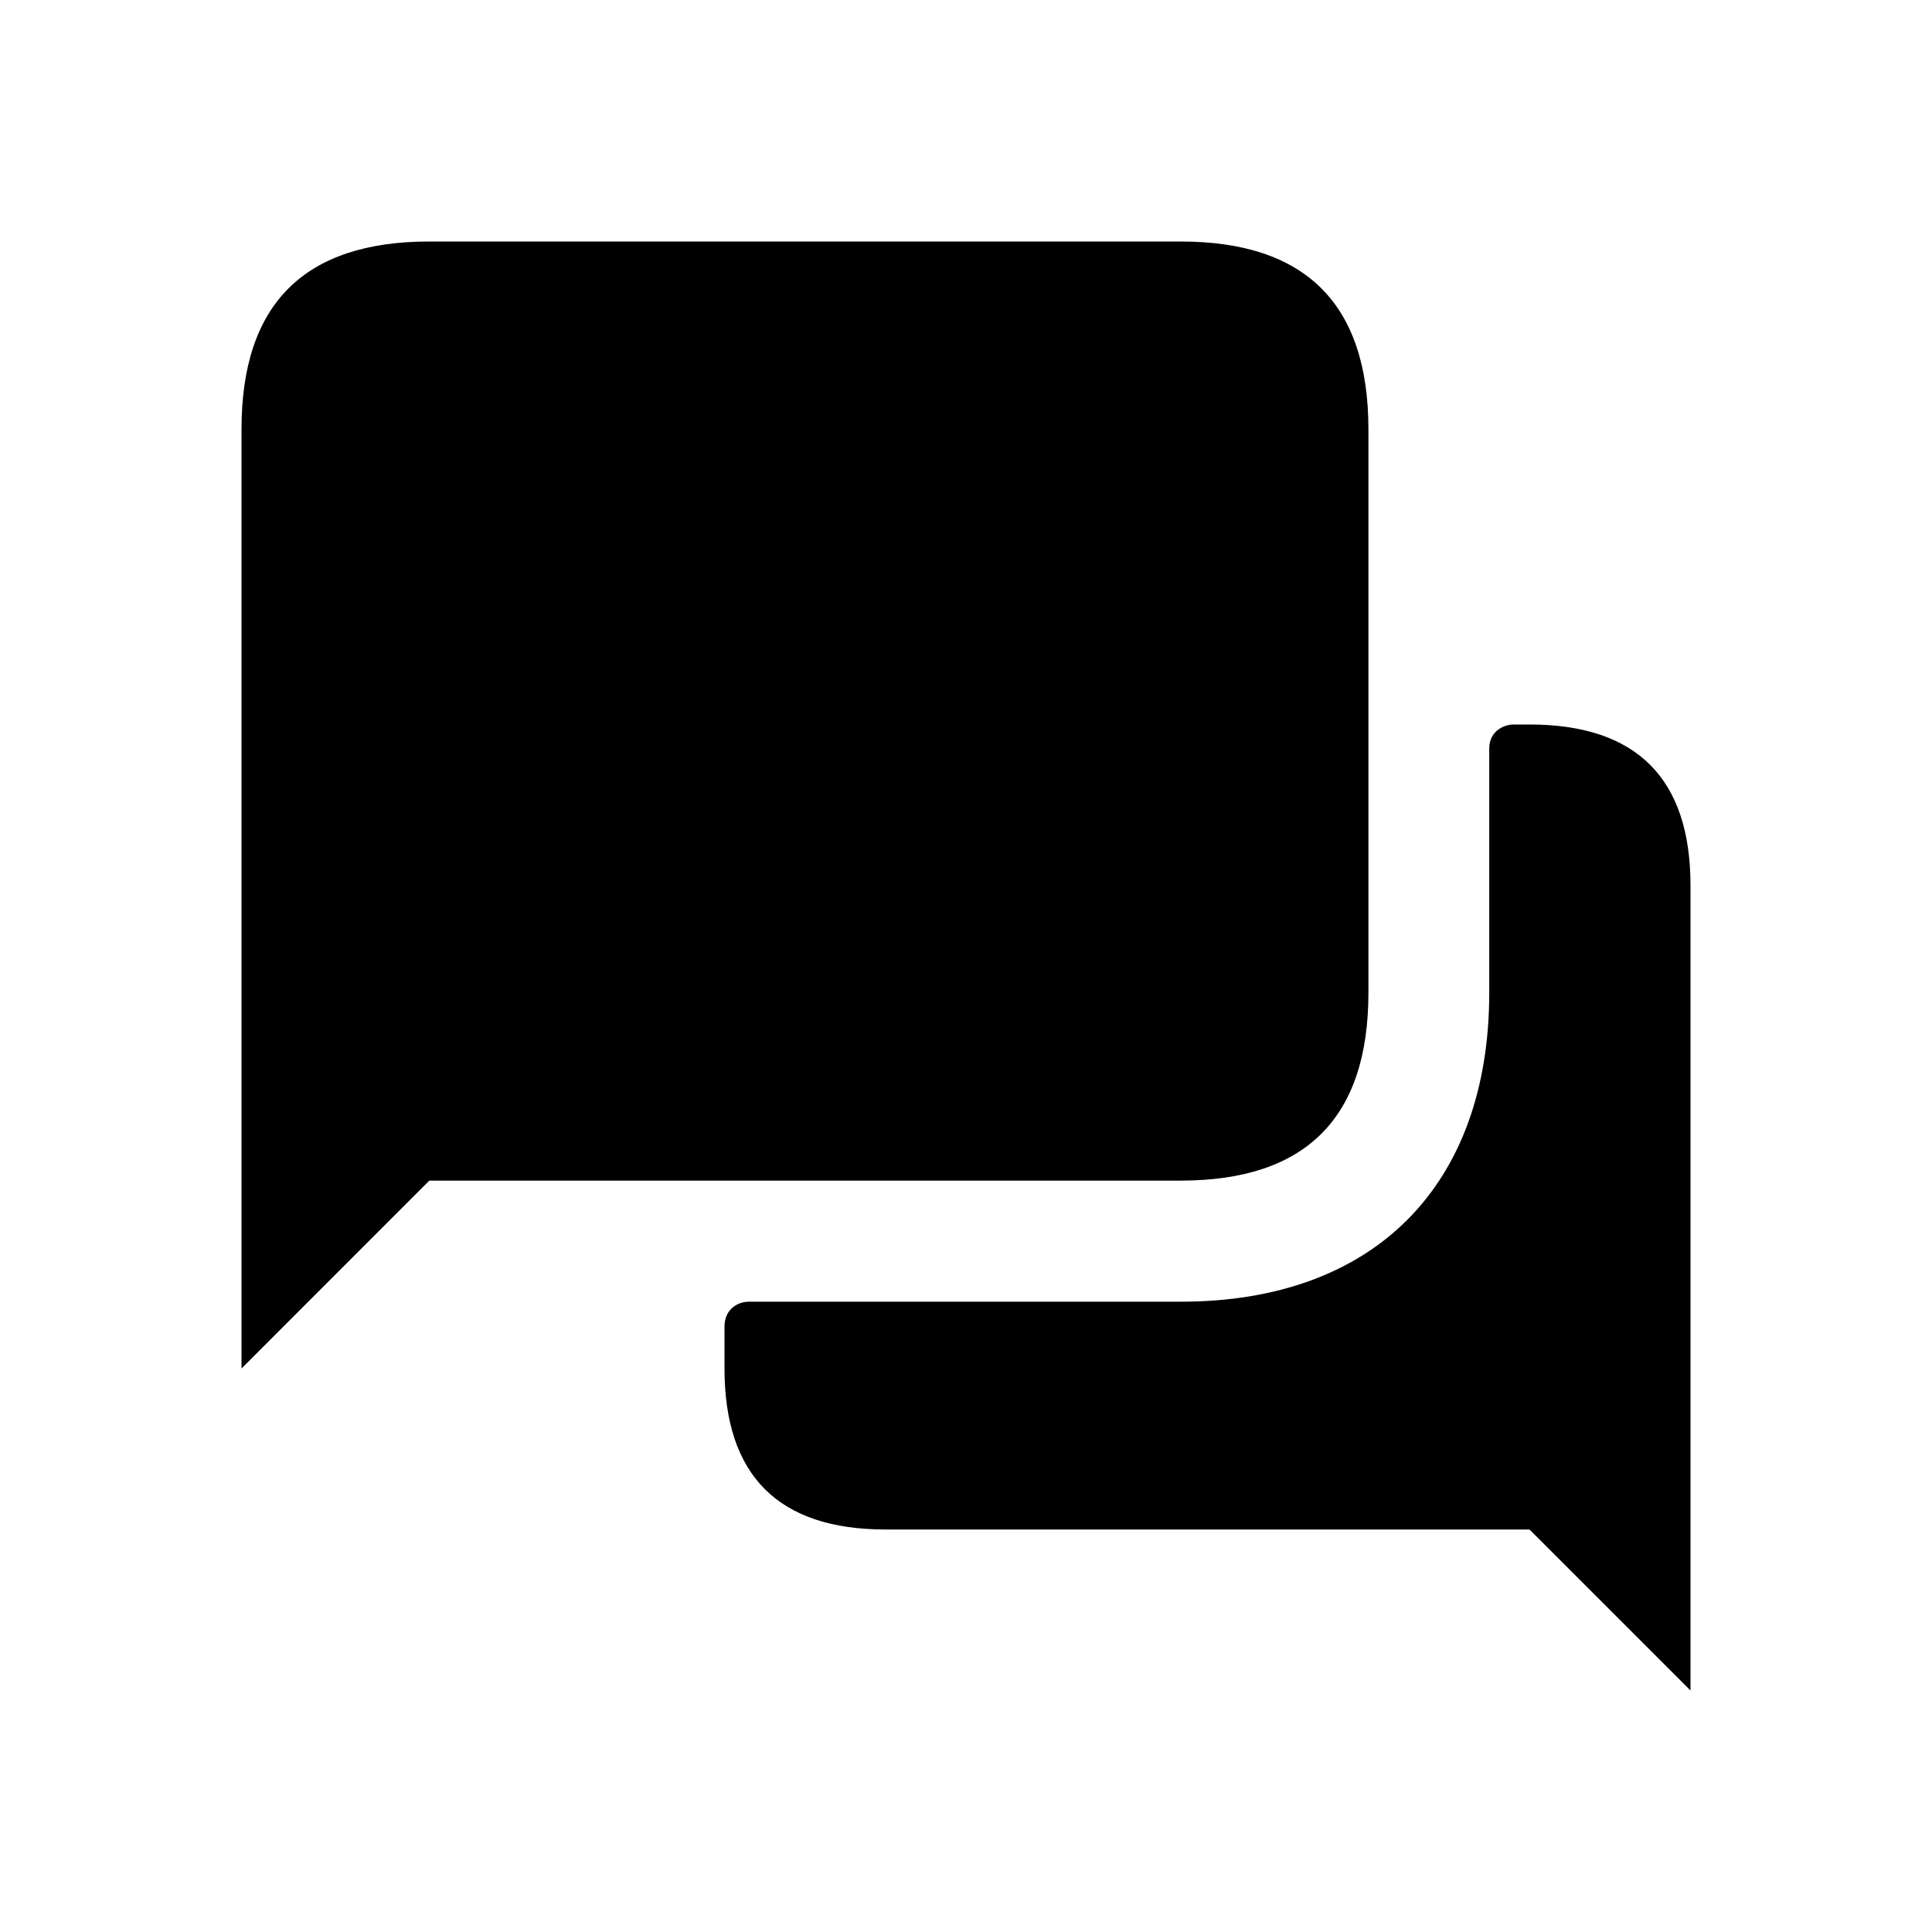 <svg width="24" height="24" viewBox="0 0 24 24" fill="none" xmlns="http://www.w3.org/2000/svg">
<path d="M21 11V21L19 19H11C9.67 19 9 18.33 9 17C9 17 9 16.72 9 16.479C9 16.266 9.161 16.17 9.305 16.17C9.405 16.17 14.67 16.17 14.67 16.17C17.07 16.17 18.5 14.73 18.5 12.33C18.5 12.33 18.5 9.533 18.5 9.3C18.5 9.067 18.703 9 18.798 9C18.893 9 19 9 19 9C20.33 9 21 9.67 21 11ZM3 17V5.333C3 3.777 3.778 3 5.333 3H14.666C16.221 3 16.999 3.778 16.999 5.333V12.333C16.999 13.889 16.221 14.666 14.666 14.666H5.333L3 17Z" fill="black"/>
</svg>

